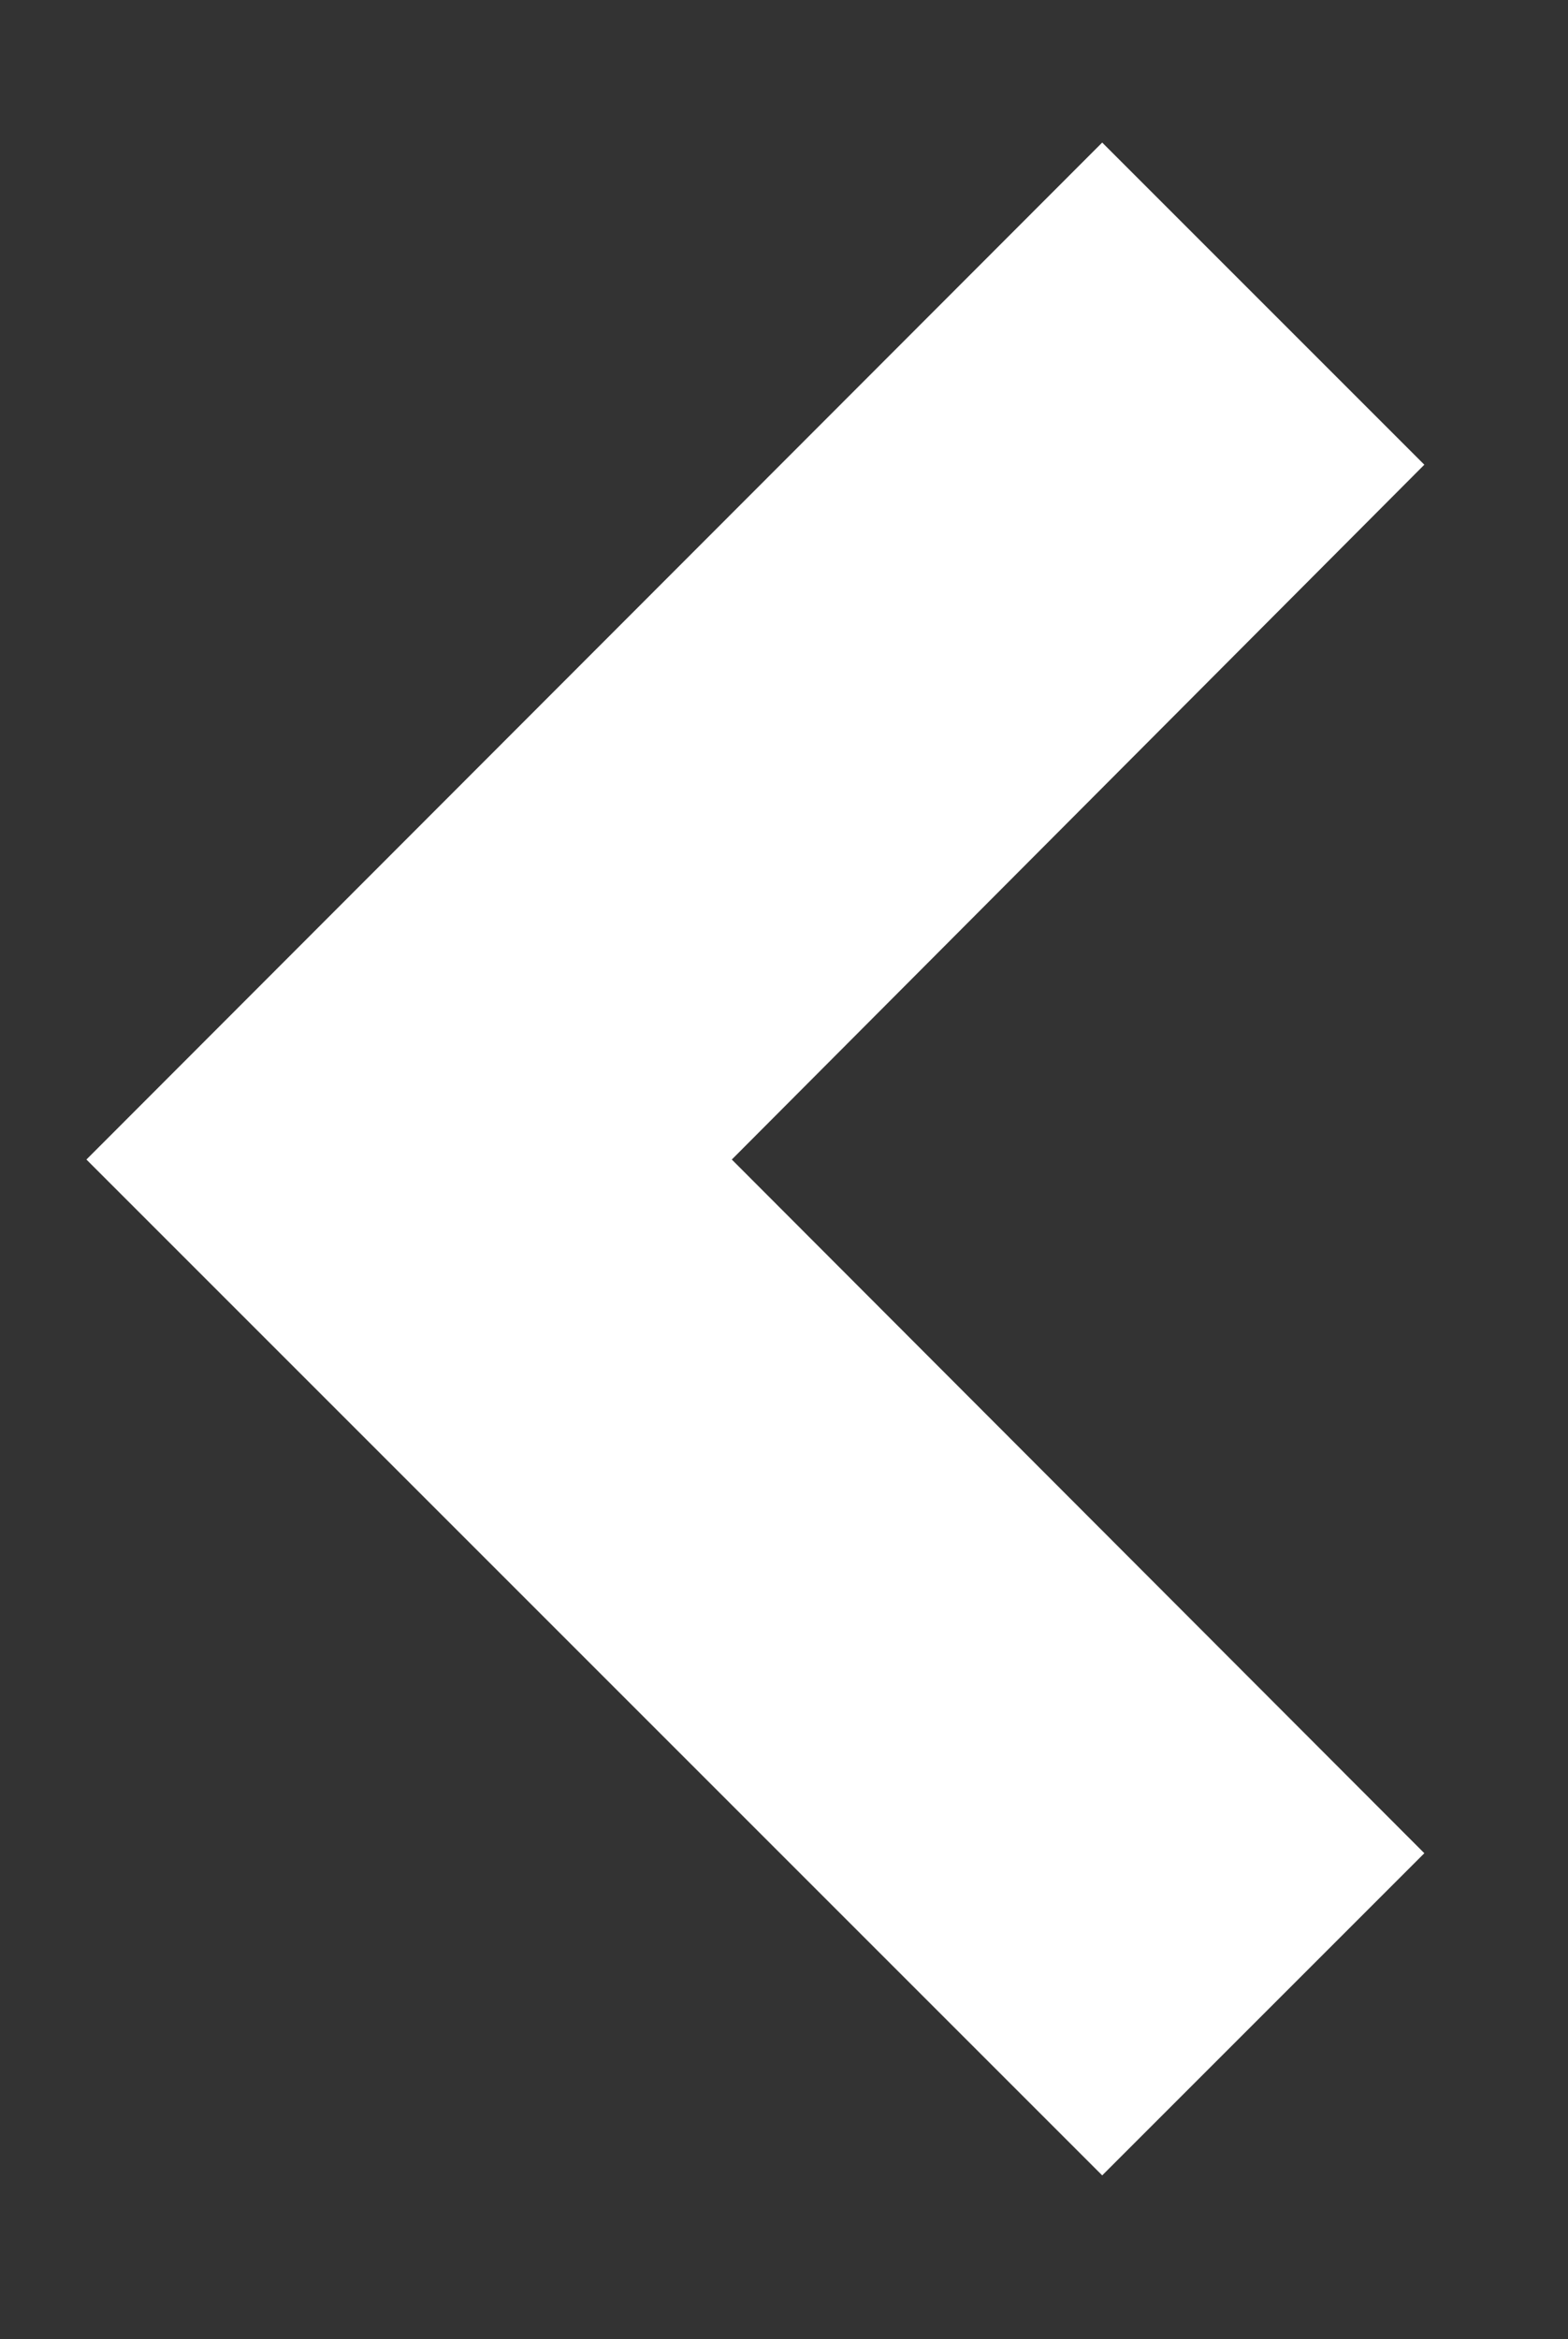 <?xml version="1.0" encoding="UTF-8"?>
<svg id="Laag_1" data-name="Laag 1" xmlns="http://www.w3.org/2000/svg" viewBox="0 0 13.97 20.84">
  <rect x="0" y="0" width="13.97" height="20.84" fill="#333333" stroke="none"/>
  <defs>
    <style>
      .cls-1 {
        fill: #fff;
      }
    </style>
  </defs>
  <polygon class="cls-1" points="12.69 16.51 6.52 10.33 12.69 4.14 9.82 1.27 .77 10.33 9.82 19.38 12.69 16.51"/>
</svg>